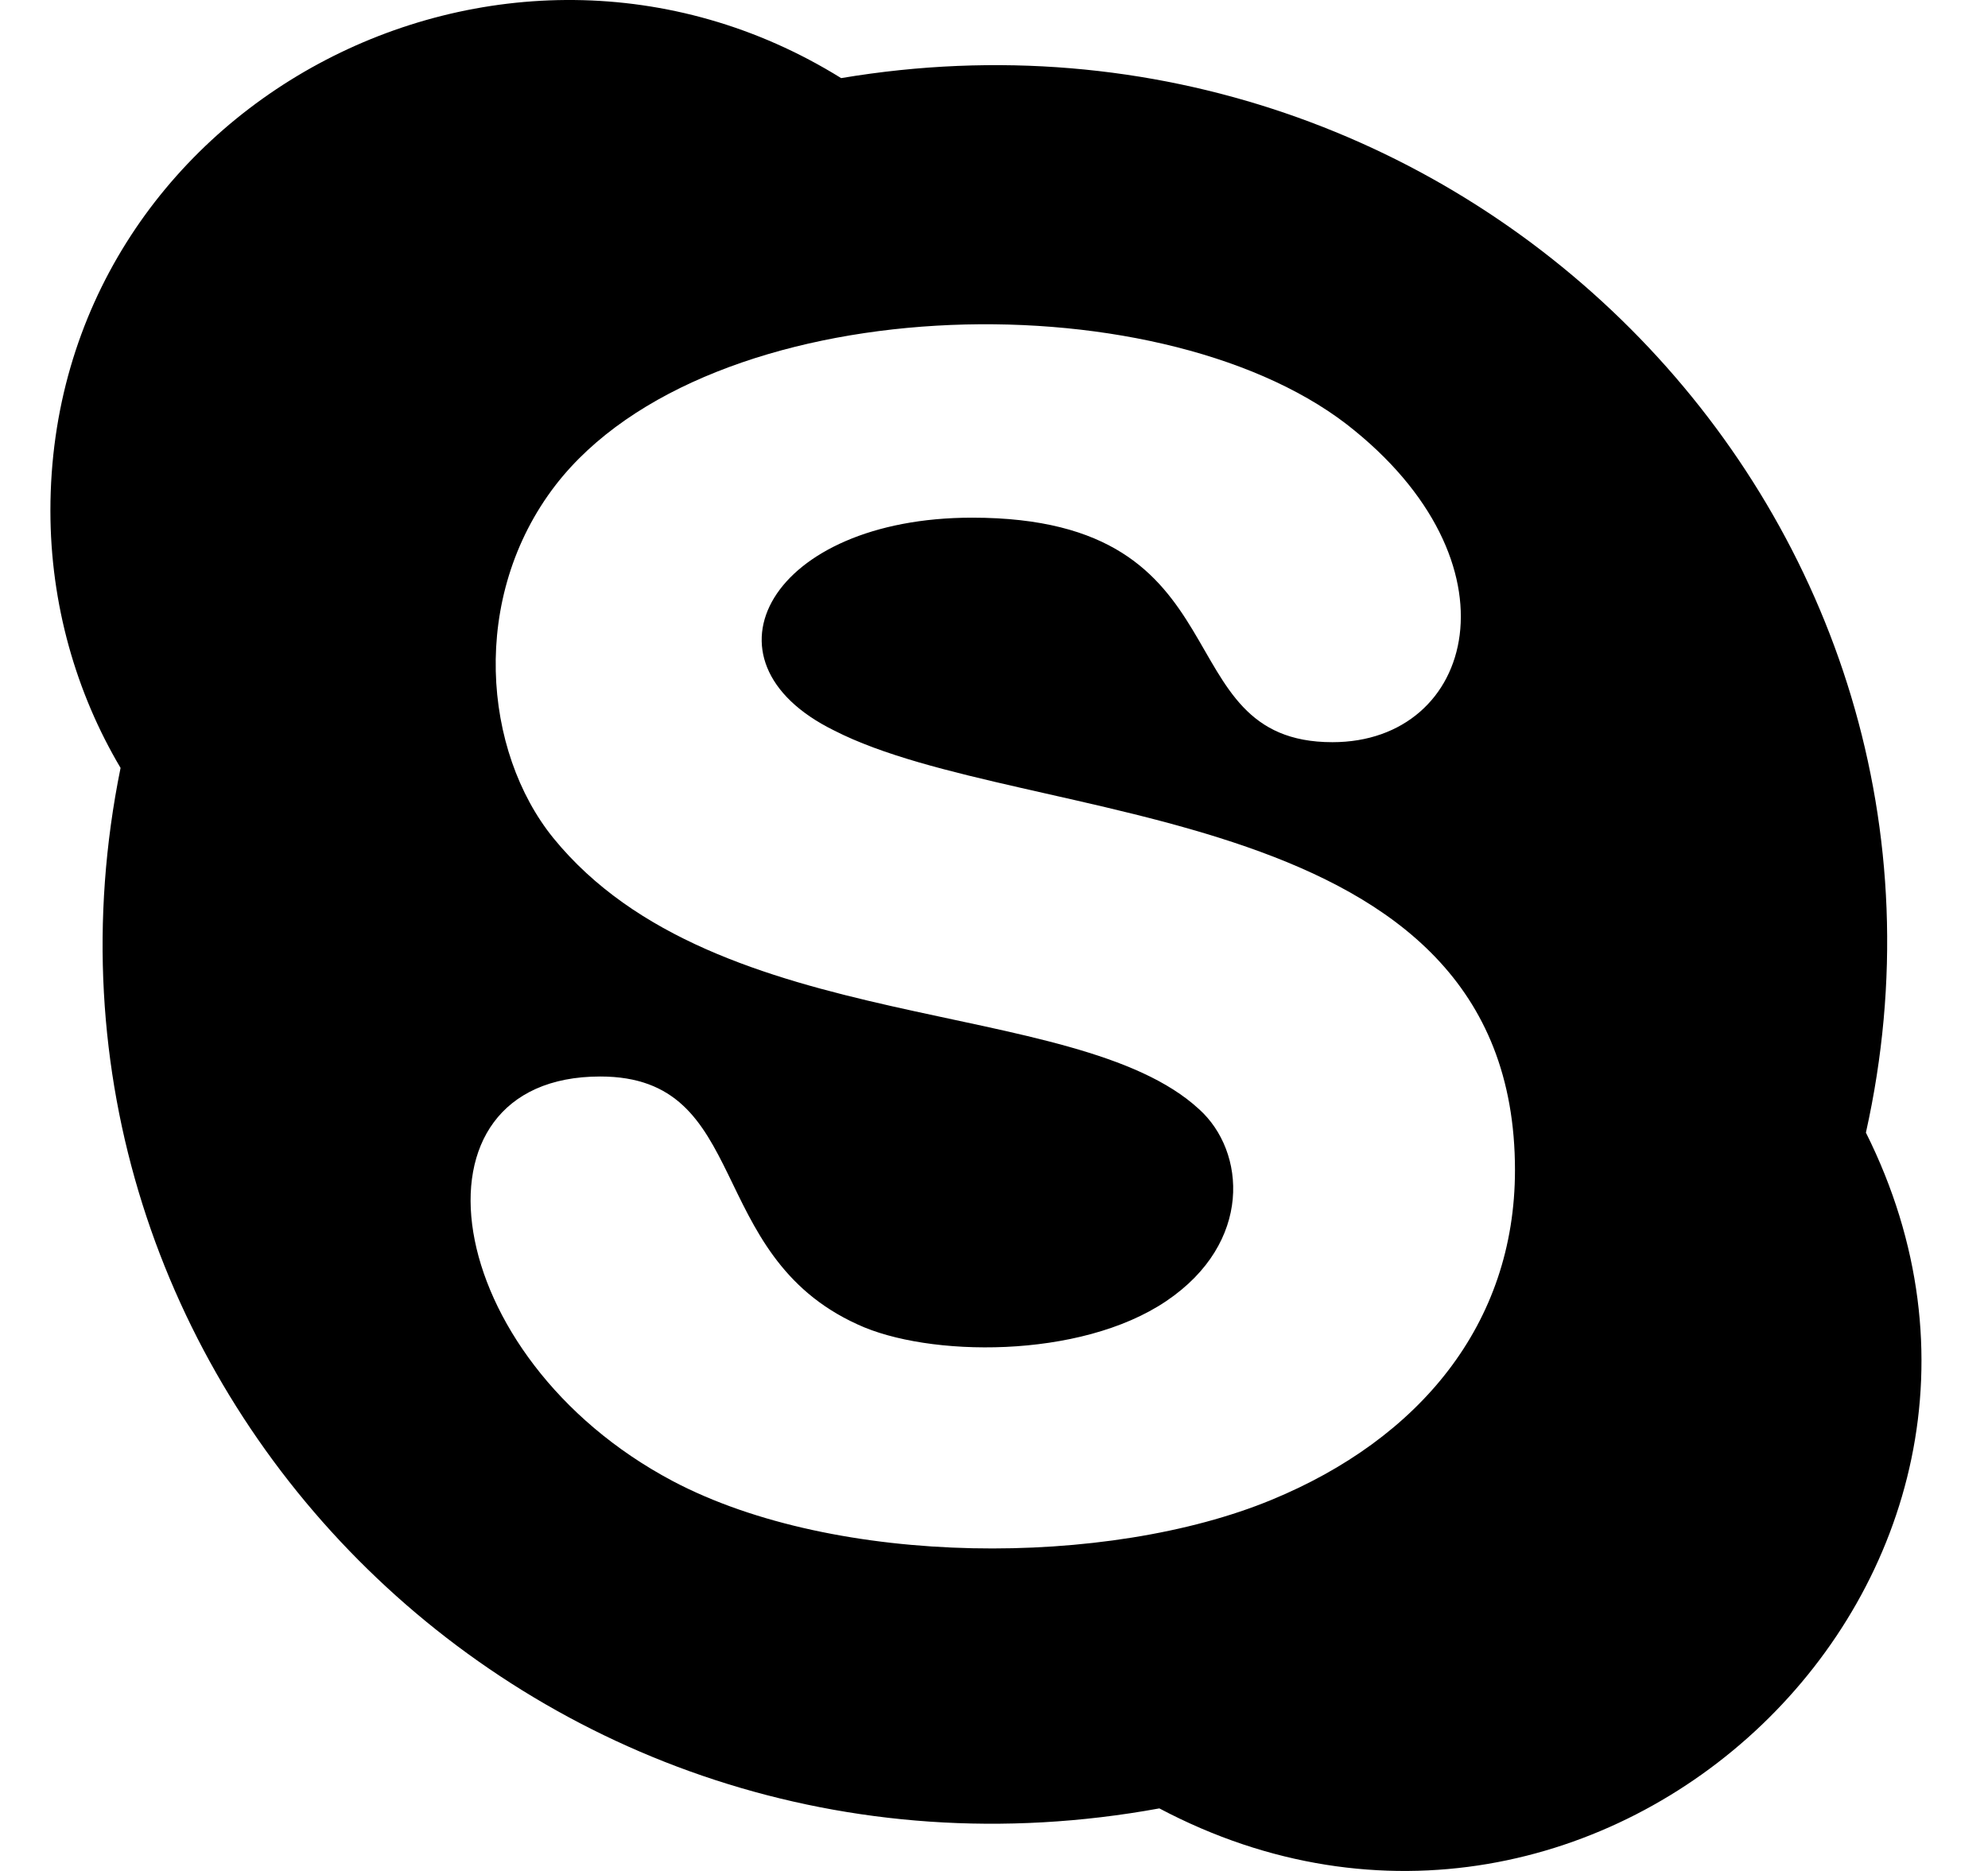 <svg width="17" height="16" viewBox="0 0 17 16" fill="none" xmlns="http://www.w3.org/2000/svg">
<path d="M15.956 9.686C17.116 4.487 12.555 -0.232 7.193 0.668C4.292 -1.132 0.431 0.908 0.431 4.367C0.431 5.167 0.651 5.927 1.031 6.567C-0.029 11.786 4.552 16.445 9.914 15.465C13.695 17.465 17.856 13.486 15.956 9.686ZM10.874 12.826C9.474 13.405 7.153 13.405 5.753 12.666C3.752 11.606 3.412 9.206 5.133 9.206C6.433 9.206 6.013 10.726 7.333 11.326C7.933 11.606 9.234 11.626 9.974 11.126C10.714 10.626 10.654 9.846 10.254 9.486C9.194 8.506 6.133 8.886 4.732 7.167C4.132 6.427 4.012 5.107 4.752 4.147C6.053 2.468 9.874 2.368 11.514 3.627C13.035 4.807 12.615 6.347 11.394 6.347C9.934 6.347 10.694 4.427 8.313 4.427C6.593 4.427 5.913 5.647 7.133 6.247C8.774 7.087 12.955 6.807 12.955 10.006C12.955 11.326 12.135 12.306 10.874 12.826Z" fill="black"/>
</svg>
